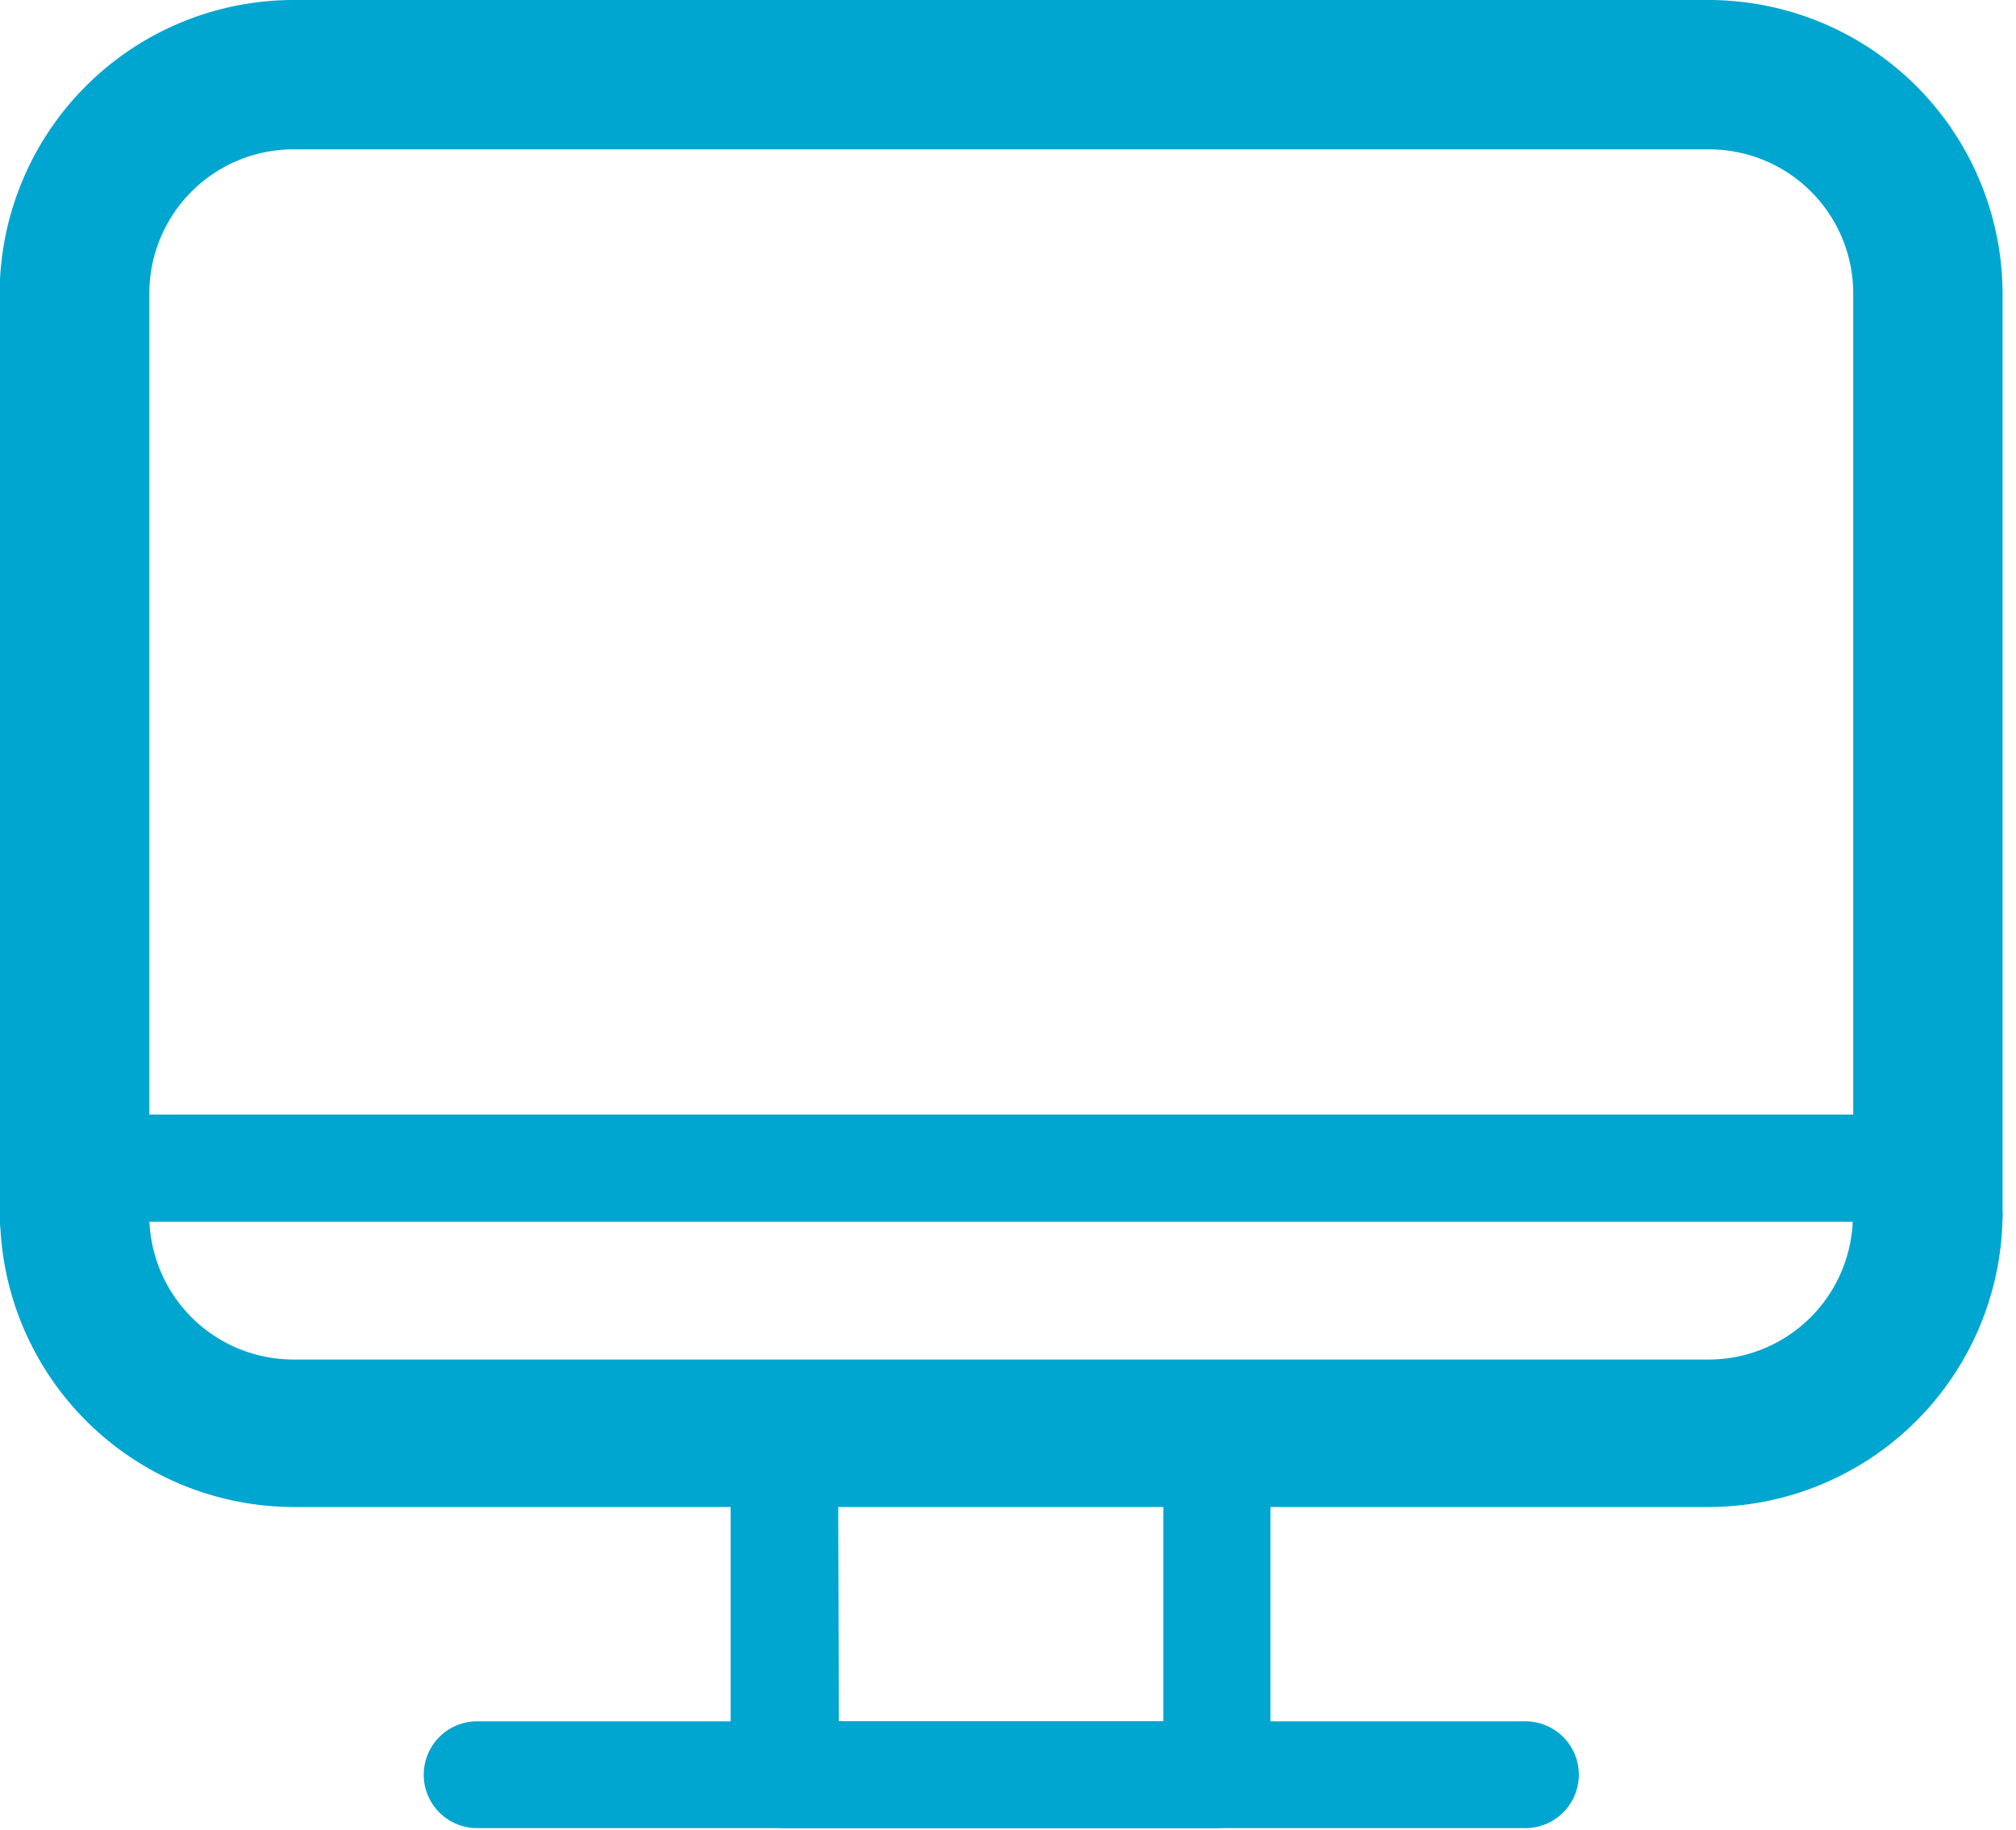 <svg width="54" height="49" viewBox="0 0 54 49" xmlns="http://www.w3.org/2000/svg">
  <path d="M51.64 34.53a2 2 0 0 1-2-2.01V7.87A3.86 3.86 0 0 0 45.76 4H7.87A3.86 3.86 0 0 0 4 7.87v24.68a2 2 0 1 1-4.01 0V7.87A7.88 7.88 0 0 1 7.87 0h37.9a7.88 7.88 0 0 1 7.87 7.87v24.68a2 2 0 0 1-2 1.98ZM32.62 48.96H21a1.43 1.43 0 0 1-1.43-1.43v-9.38A1.43 1.43 0 0 1 21 36.72h11.6a1.43 1.43 0 0 1 1.43 1.43v9.38a1.43 1.43 0 0 1-1.4 1.43ZM22.47 46.1h8.69v-6.52h-8.71l.02 6.52Z" fill="#00A6D0"/>
  <path d="M45.77 40.36H7.87A7.88 7.88 0 0 1 0 32.55a2 2 0 0 1 4 0 3.86 3.86 0 0 0 3.87 3.86h37.9a3.86 3.86 0 0 0 3.86-3.86 2 2 0 0 1 4.01 0 7.88 7.88 0 0 1-7.87 7.81Z" fill="#00A6D0"/>
  <path d="M40.86 48.96H12.78a1.43 1.43 0 0 1 0-2.86h28.08a1.43 1.43 0 0 1 0 2.86ZM51.07 32.72H3.4a1.44 1.44 0 0 1 0-2.87h47.67a1.44 1.44 0 0 1 0 2.87Z" fill="#00A6D0"/>
</svg>